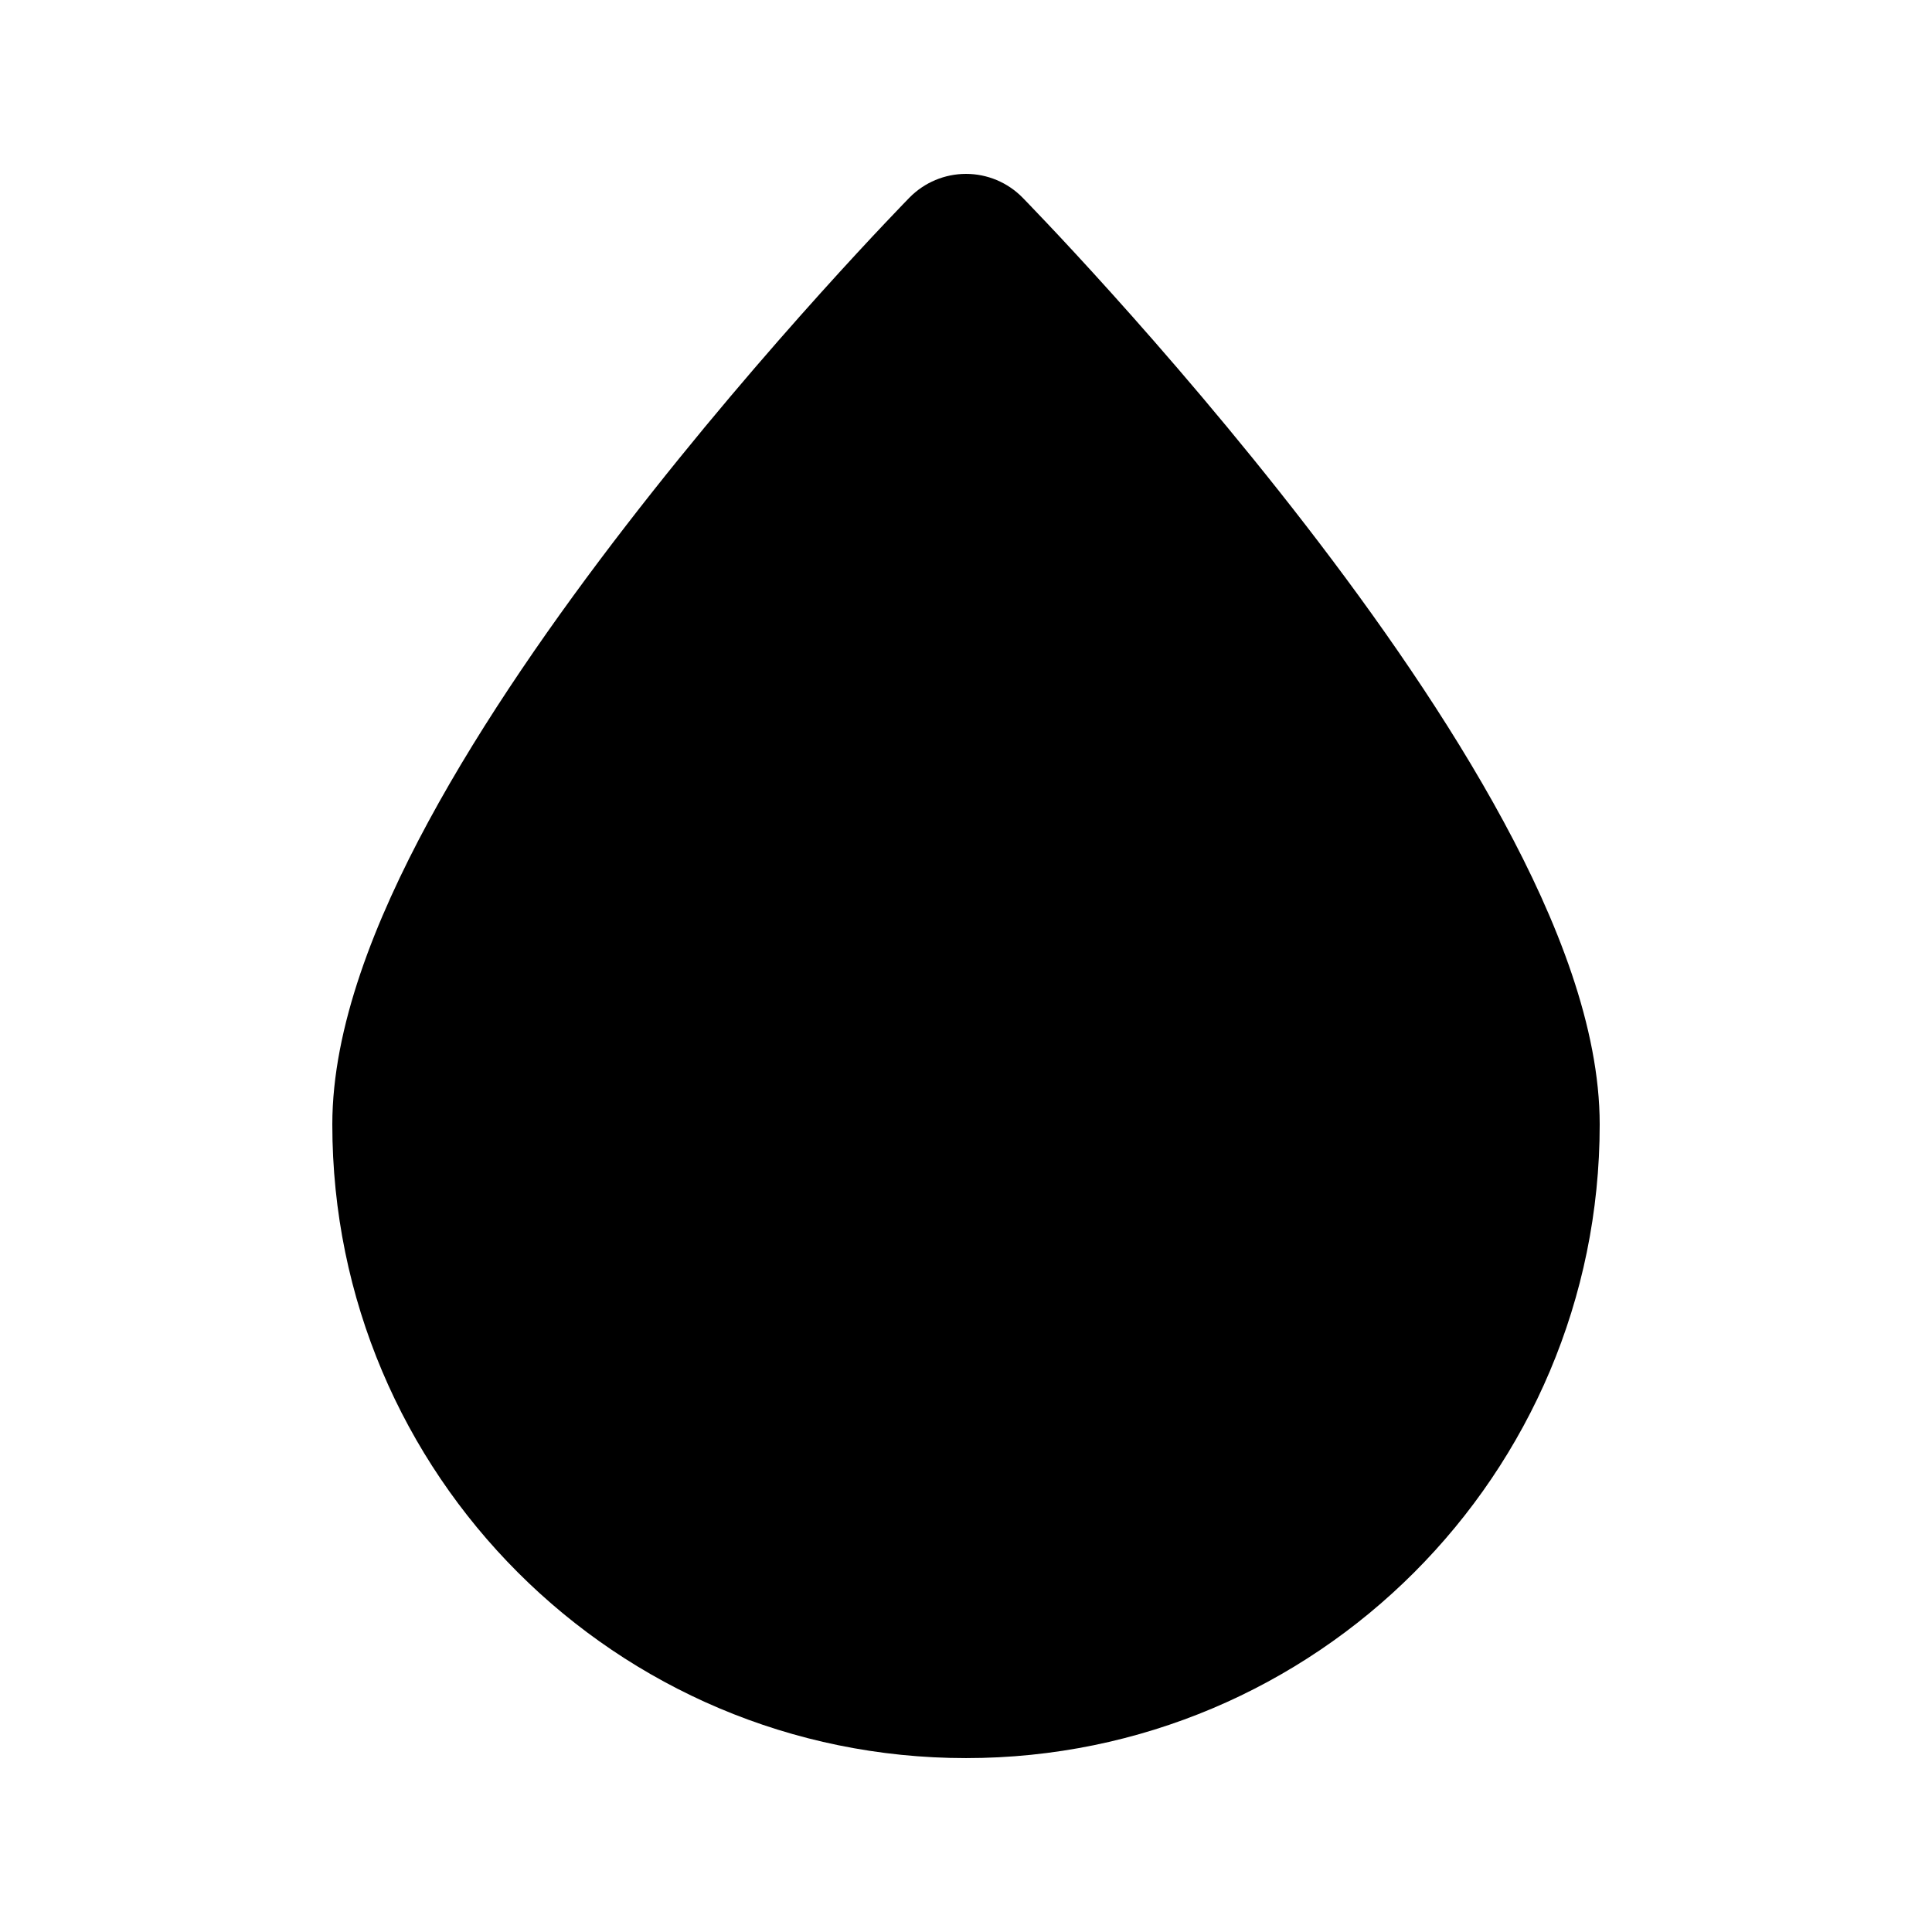 <?xml version="1.0" encoding="UTF-8"?>
<!-- Uploaded to: ICON Repo, www.iconrepo.com, Generator: ICON Repo Mixer Tools -->
<svg fill="#000000" width="800px" height="800px" version="1.1" viewBox="144 144 512 512" xmlns="http://www.w3.org/2000/svg">
 <path d="m385.02 196.37c3.949-4.023 9.348-6.289 14.984-6.289s11.035 2.266 14.984 6.289l0.137 0.141 0.348 0.355 1.293 1.34c1.125 1.164 2.75 2.863 4.809 5.047 4.121 4.359 9.977 10.648 16.992 18.445 14.012 15.566 32.742 37.238 51.527 61.57 18.723 24.25 37.832 51.574 52.355 78.406 14.191 26.219 25.488 54.617 25.488 80.312 0 92.746-75.188 167.93-167.93 167.93-92.75 0-167.94-75.188-167.94-167.93 0-25.695 11.301-54.094 25.488-80.312 14.527-26.832 33.637-54.156 52.359-78.406 18.781-24.332 37.516-46.004 51.523-61.57 7.016-7.797 12.871-14.086 16.992-18.445 2.059-2.184 3.684-3.883 4.809-5.047l1.297-1.34 0.344-0.355z"/>
</svg>